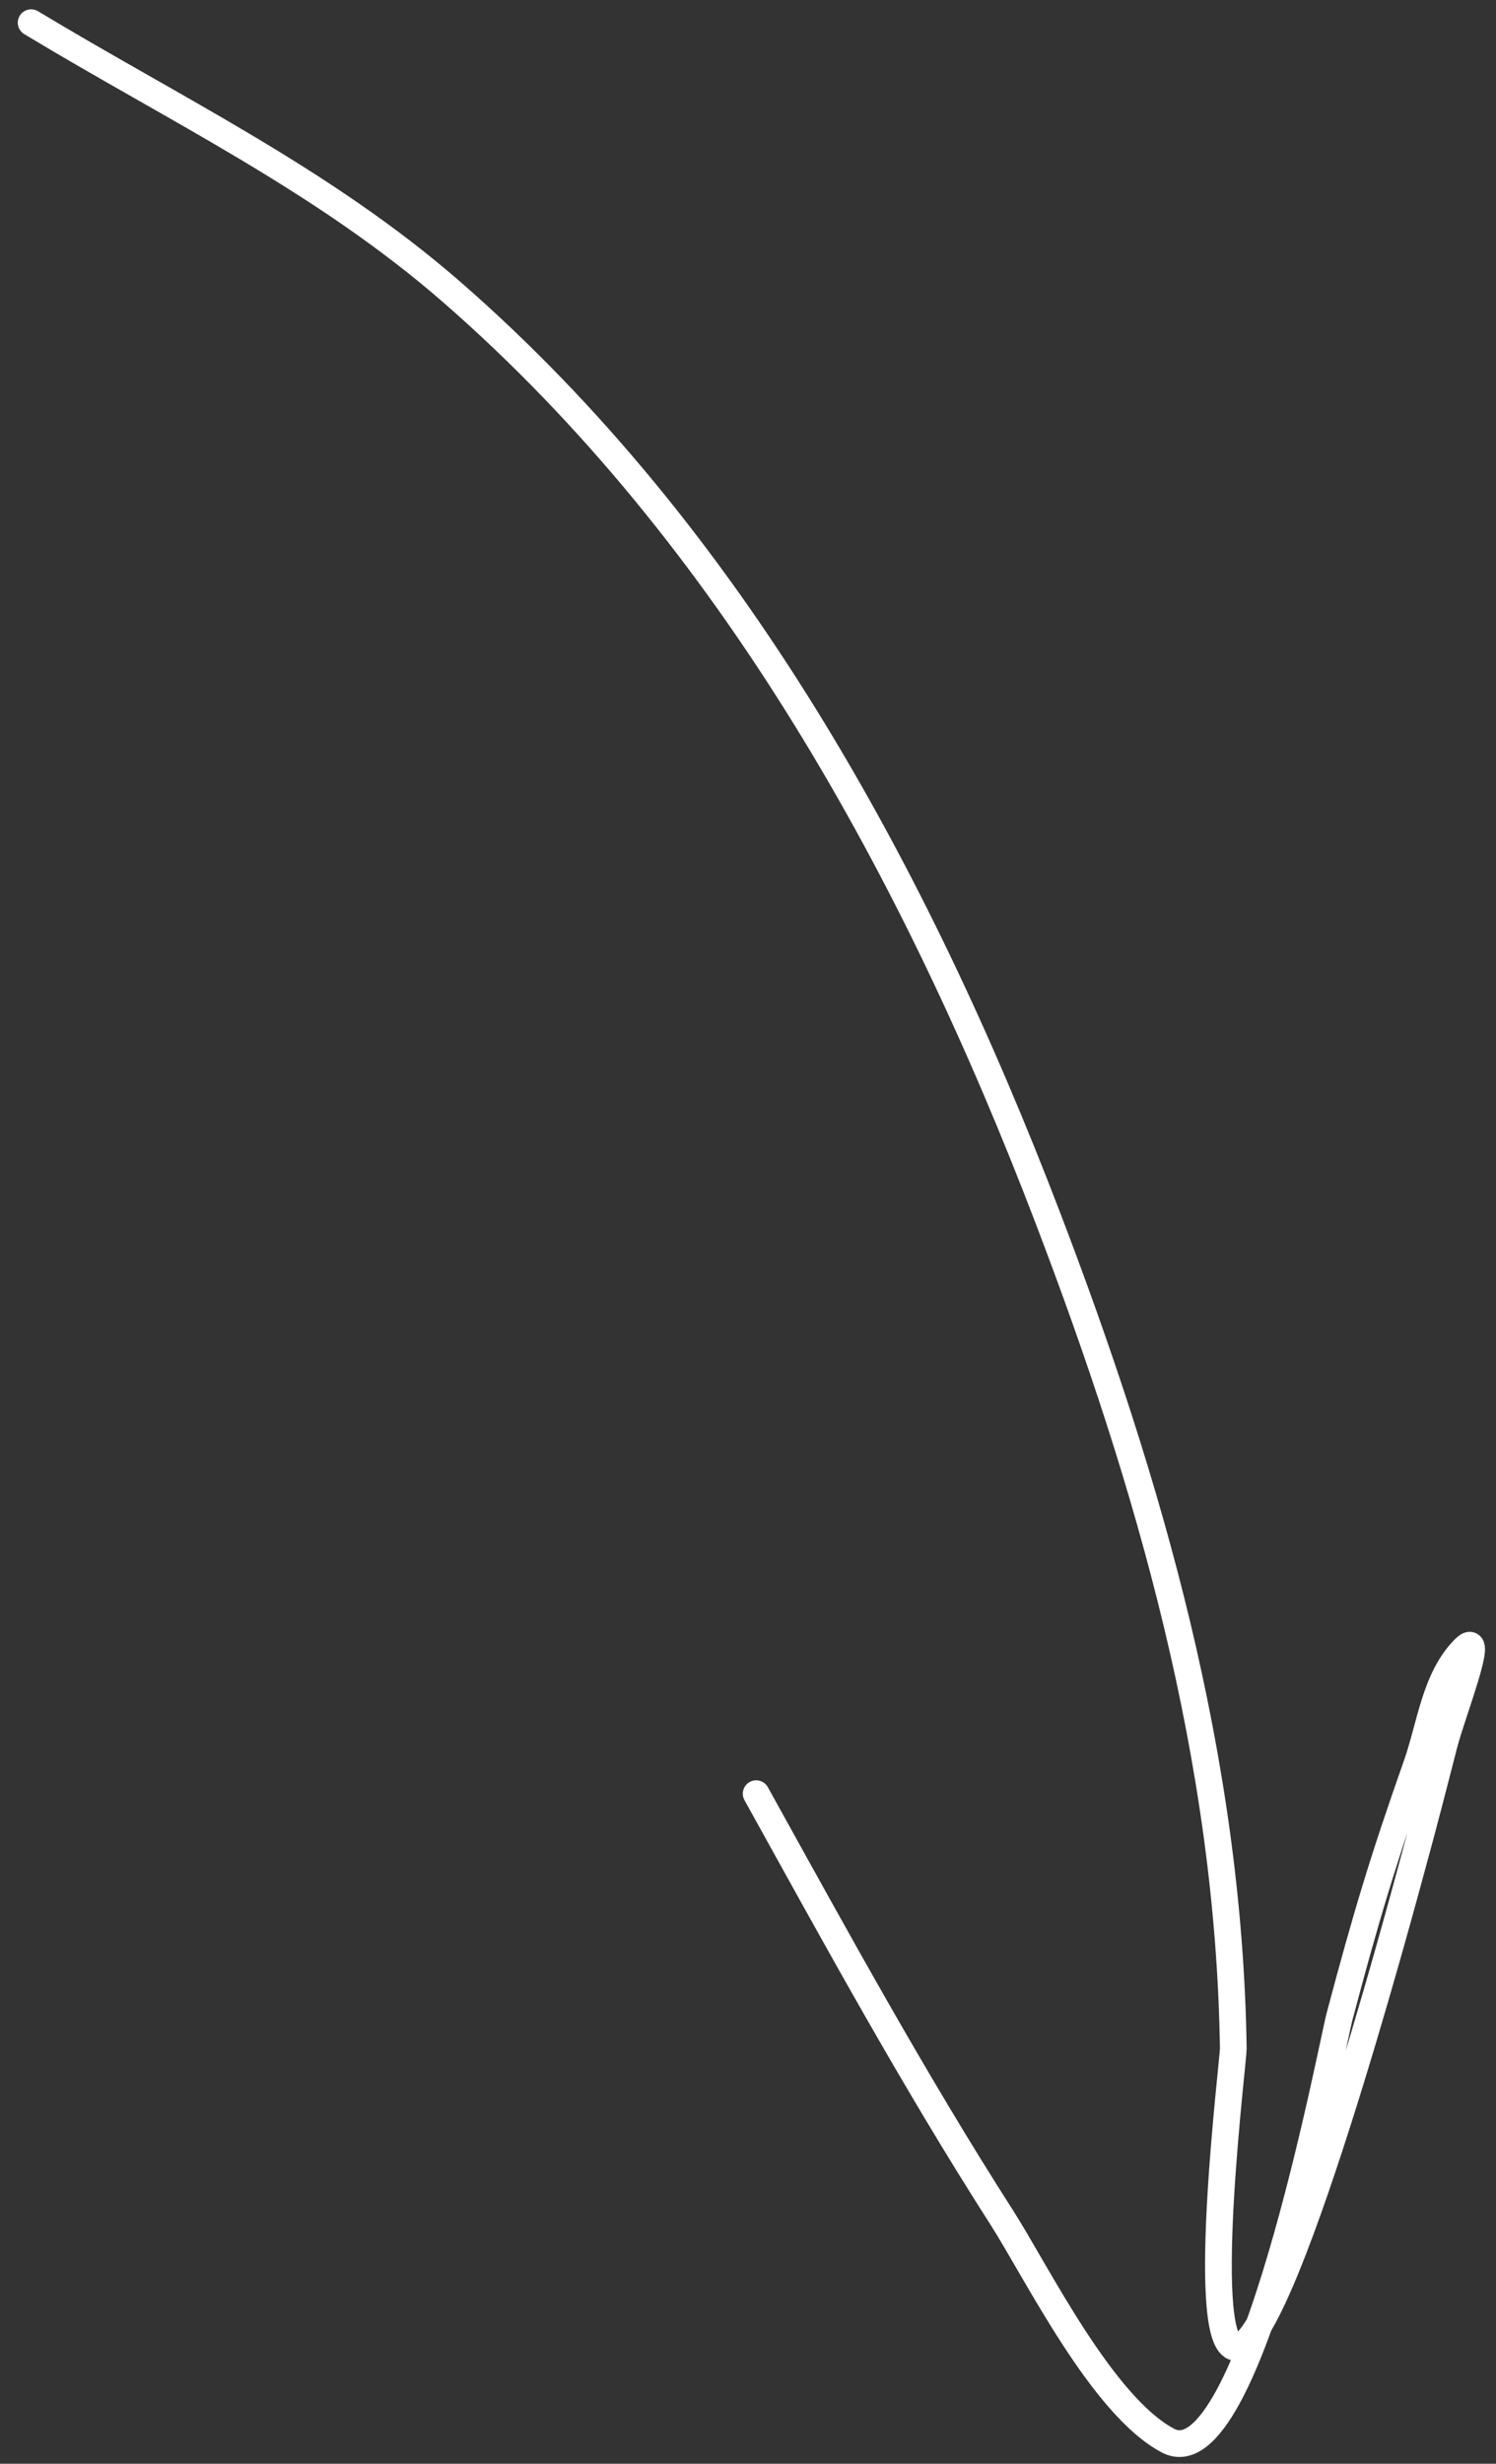 <?xml version="1.0" encoding="UTF-8"?> <svg xmlns="http://www.w3.org/2000/svg" width="48" height="79" viewBox="0 0 48 79" fill="none"><rect x="0" y="0" width="48" height="79" fill="#333333" stroke="none"/><path d="M0.999 0.727C5.63 3.522 10.387 5.782 14.518 9.385C23.482 17.202 29.399 28.024 33.601 39C36.888 47.586 39.435 56.438 39.571 65.685C39.576 66.042 38.484 74.834 39.587 75.257C41.041 75.815 45.055 60.77 45.309 59.846C45.666 58.547 46.002 57.243 46.336 55.938C46.595 54.928 47.704 52.134 46.973 52.877C46.034 53.831 45.897 55.332 45.451 56.595C44.372 59.651 43.832 61.456 42.981 64.656C42.726 65.617 40.094 79.637 37.476 78.259C35.361 77.145 33.26 72.849 32.133 71.09C29.302 66.672 26.802 62.097 24.262 57.514" stroke="white" stroke-width="0.857" stroke-linecap="round"></path></svg> 